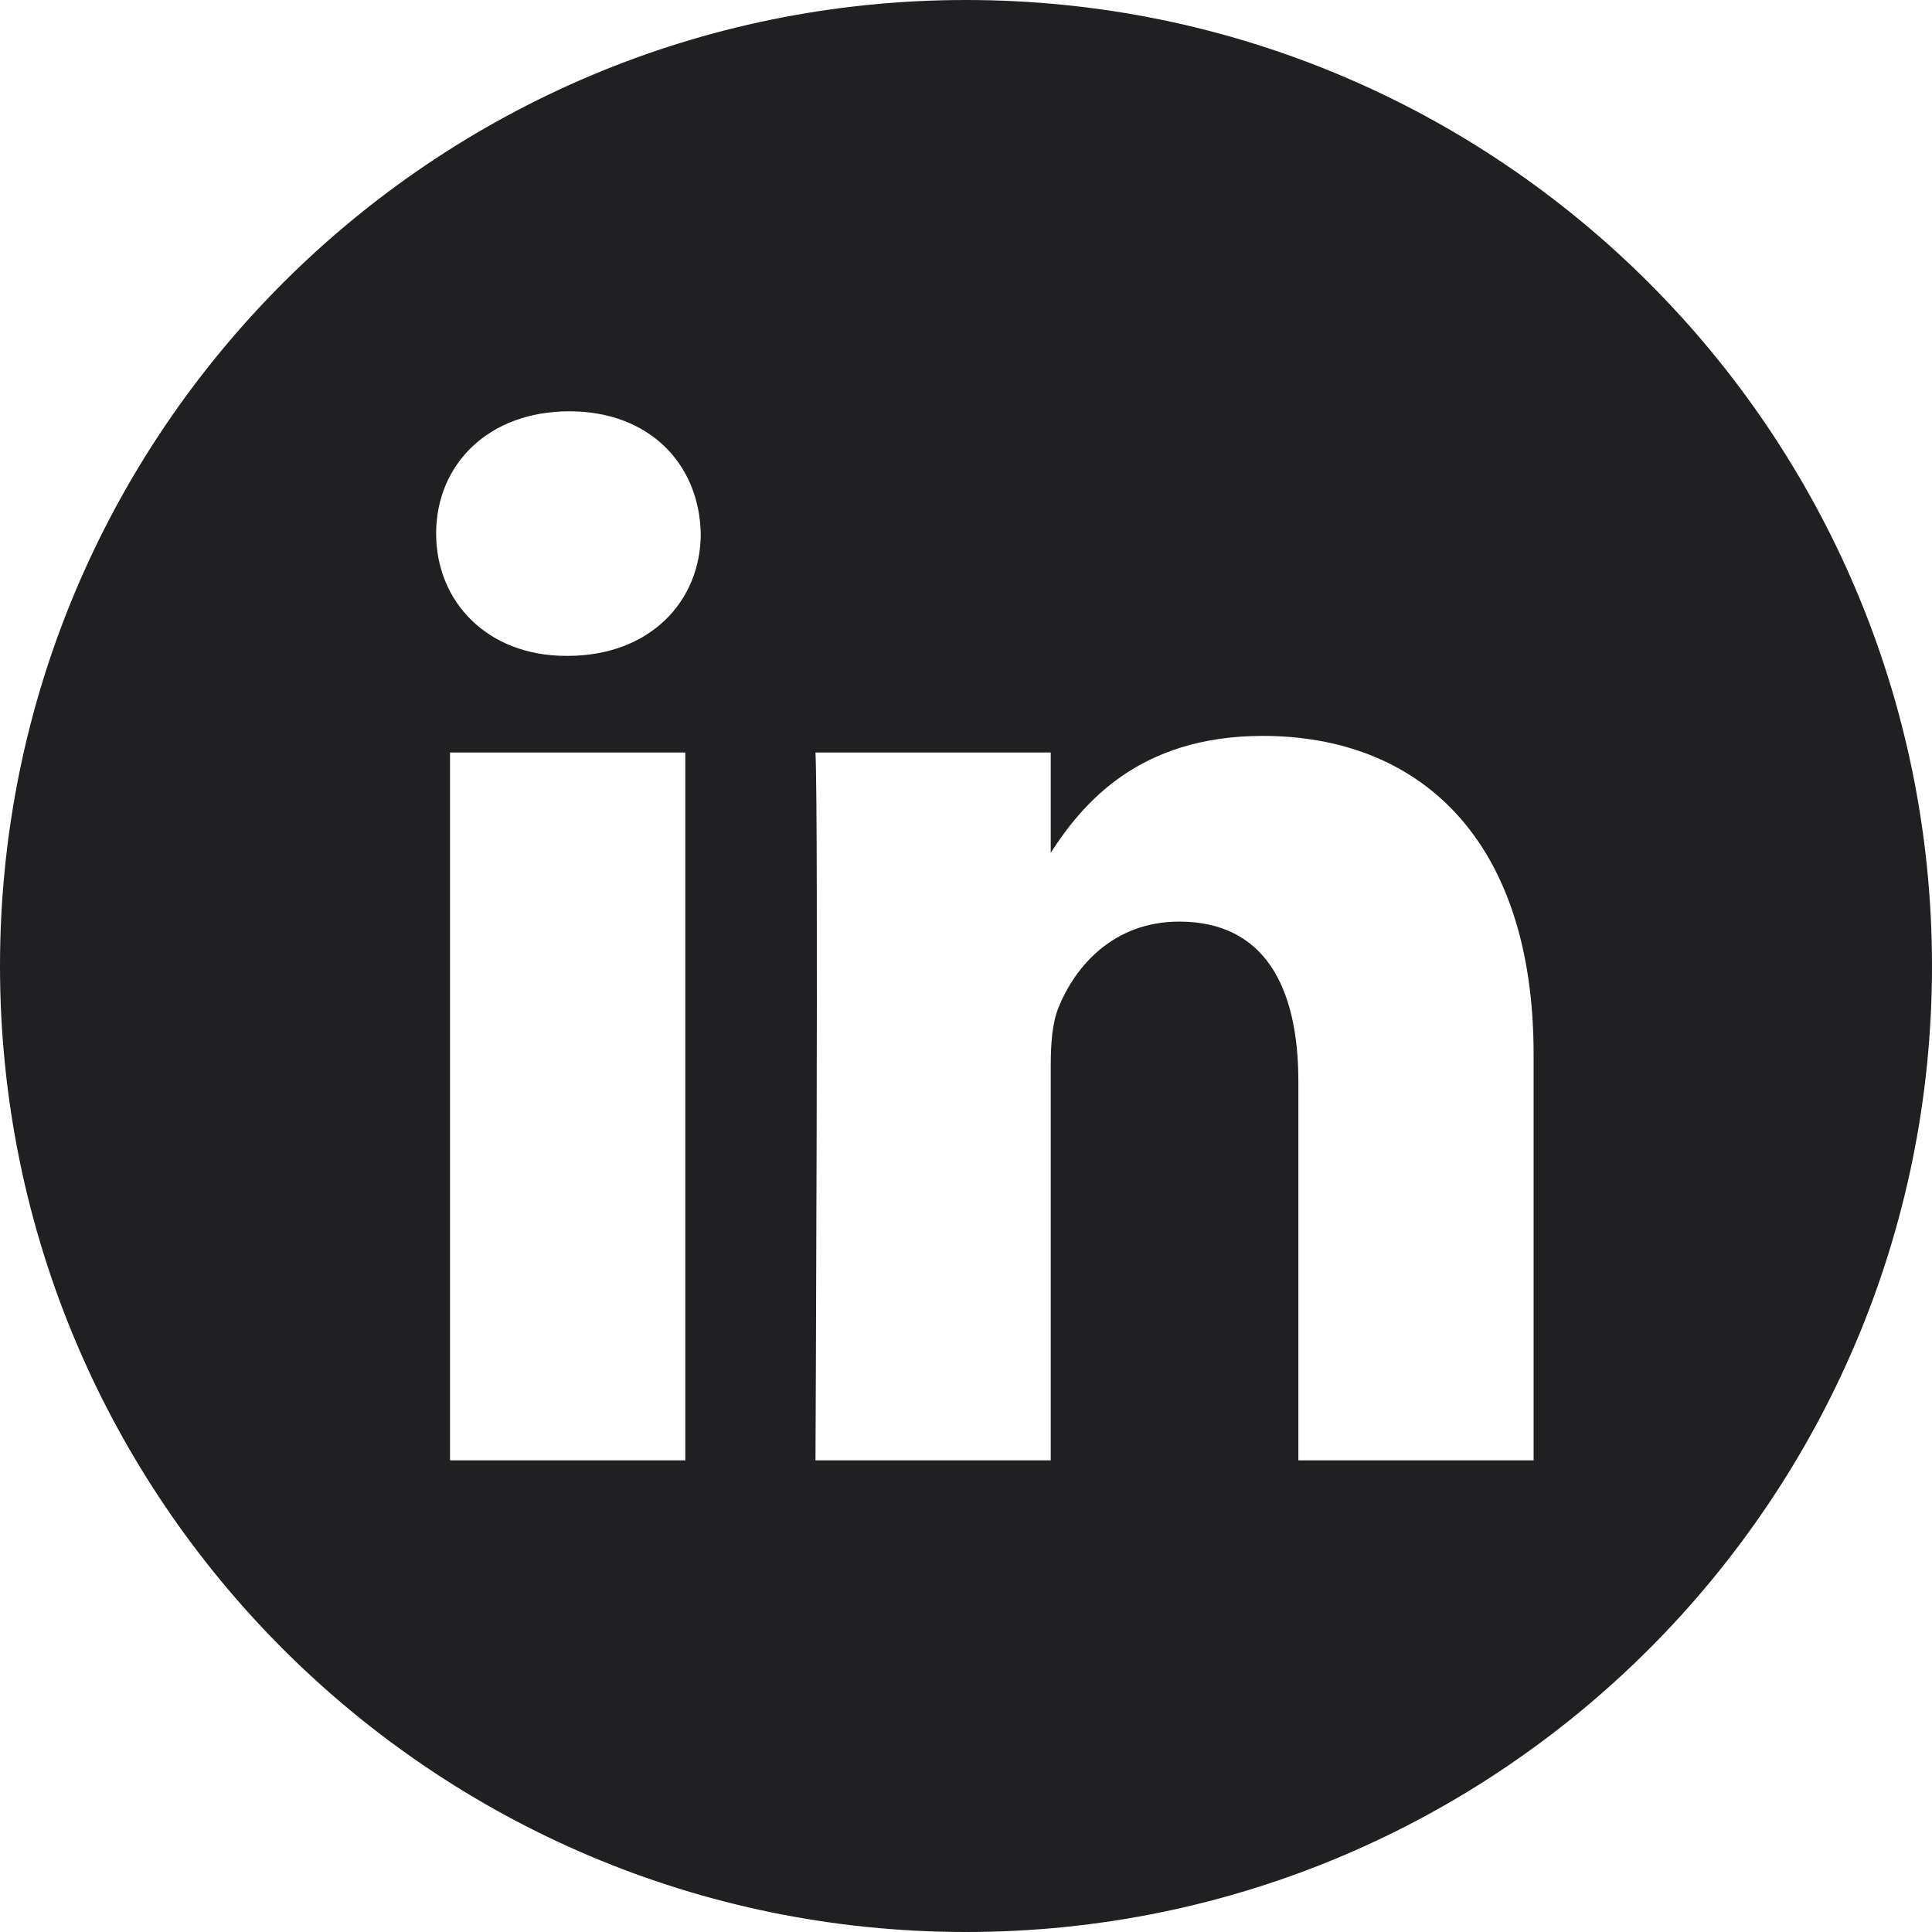 <?xml version="1.0" encoding="UTF-8"?> <svg xmlns="http://www.w3.org/2000/svg" width="176" height="176" viewBox="0 0 176 176" fill="none"> <path d="M88 0C39.406 0 0 39.406 0 88C0 136.594 39.406 176 88 176C136.594 176 176 136.594 176 88C176 39.406 136.594 0 88 0ZM62.428 133.031H40.996V68.553H62.428V133.031ZM51.713 59.748H51.573C44.381 59.748 39.73 54.797 39.73 48.61C39.73 42.283 44.524 37.469 51.855 37.469C59.187 37.469 63.699 42.283 63.838 48.61C63.838 54.797 59.187 59.748 51.713 59.748ZM139.708 133.031H118.278V98.537C118.278 89.868 115.175 83.956 107.421 83.956C101.5 83.956 97.974 87.944 96.425 91.793C95.858 93.171 95.72 95.097 95.72 97.023V133.031H74.289C74.289 133.031 74.57 74.602 74.289 68.553H95.72V77.682C98.568 73.289 103.663 67.039 115.034 67.039C129.135 67.039 139.708 76.255 139.708 96.059V133.031Z" fill="#202022"></path> </svg> 